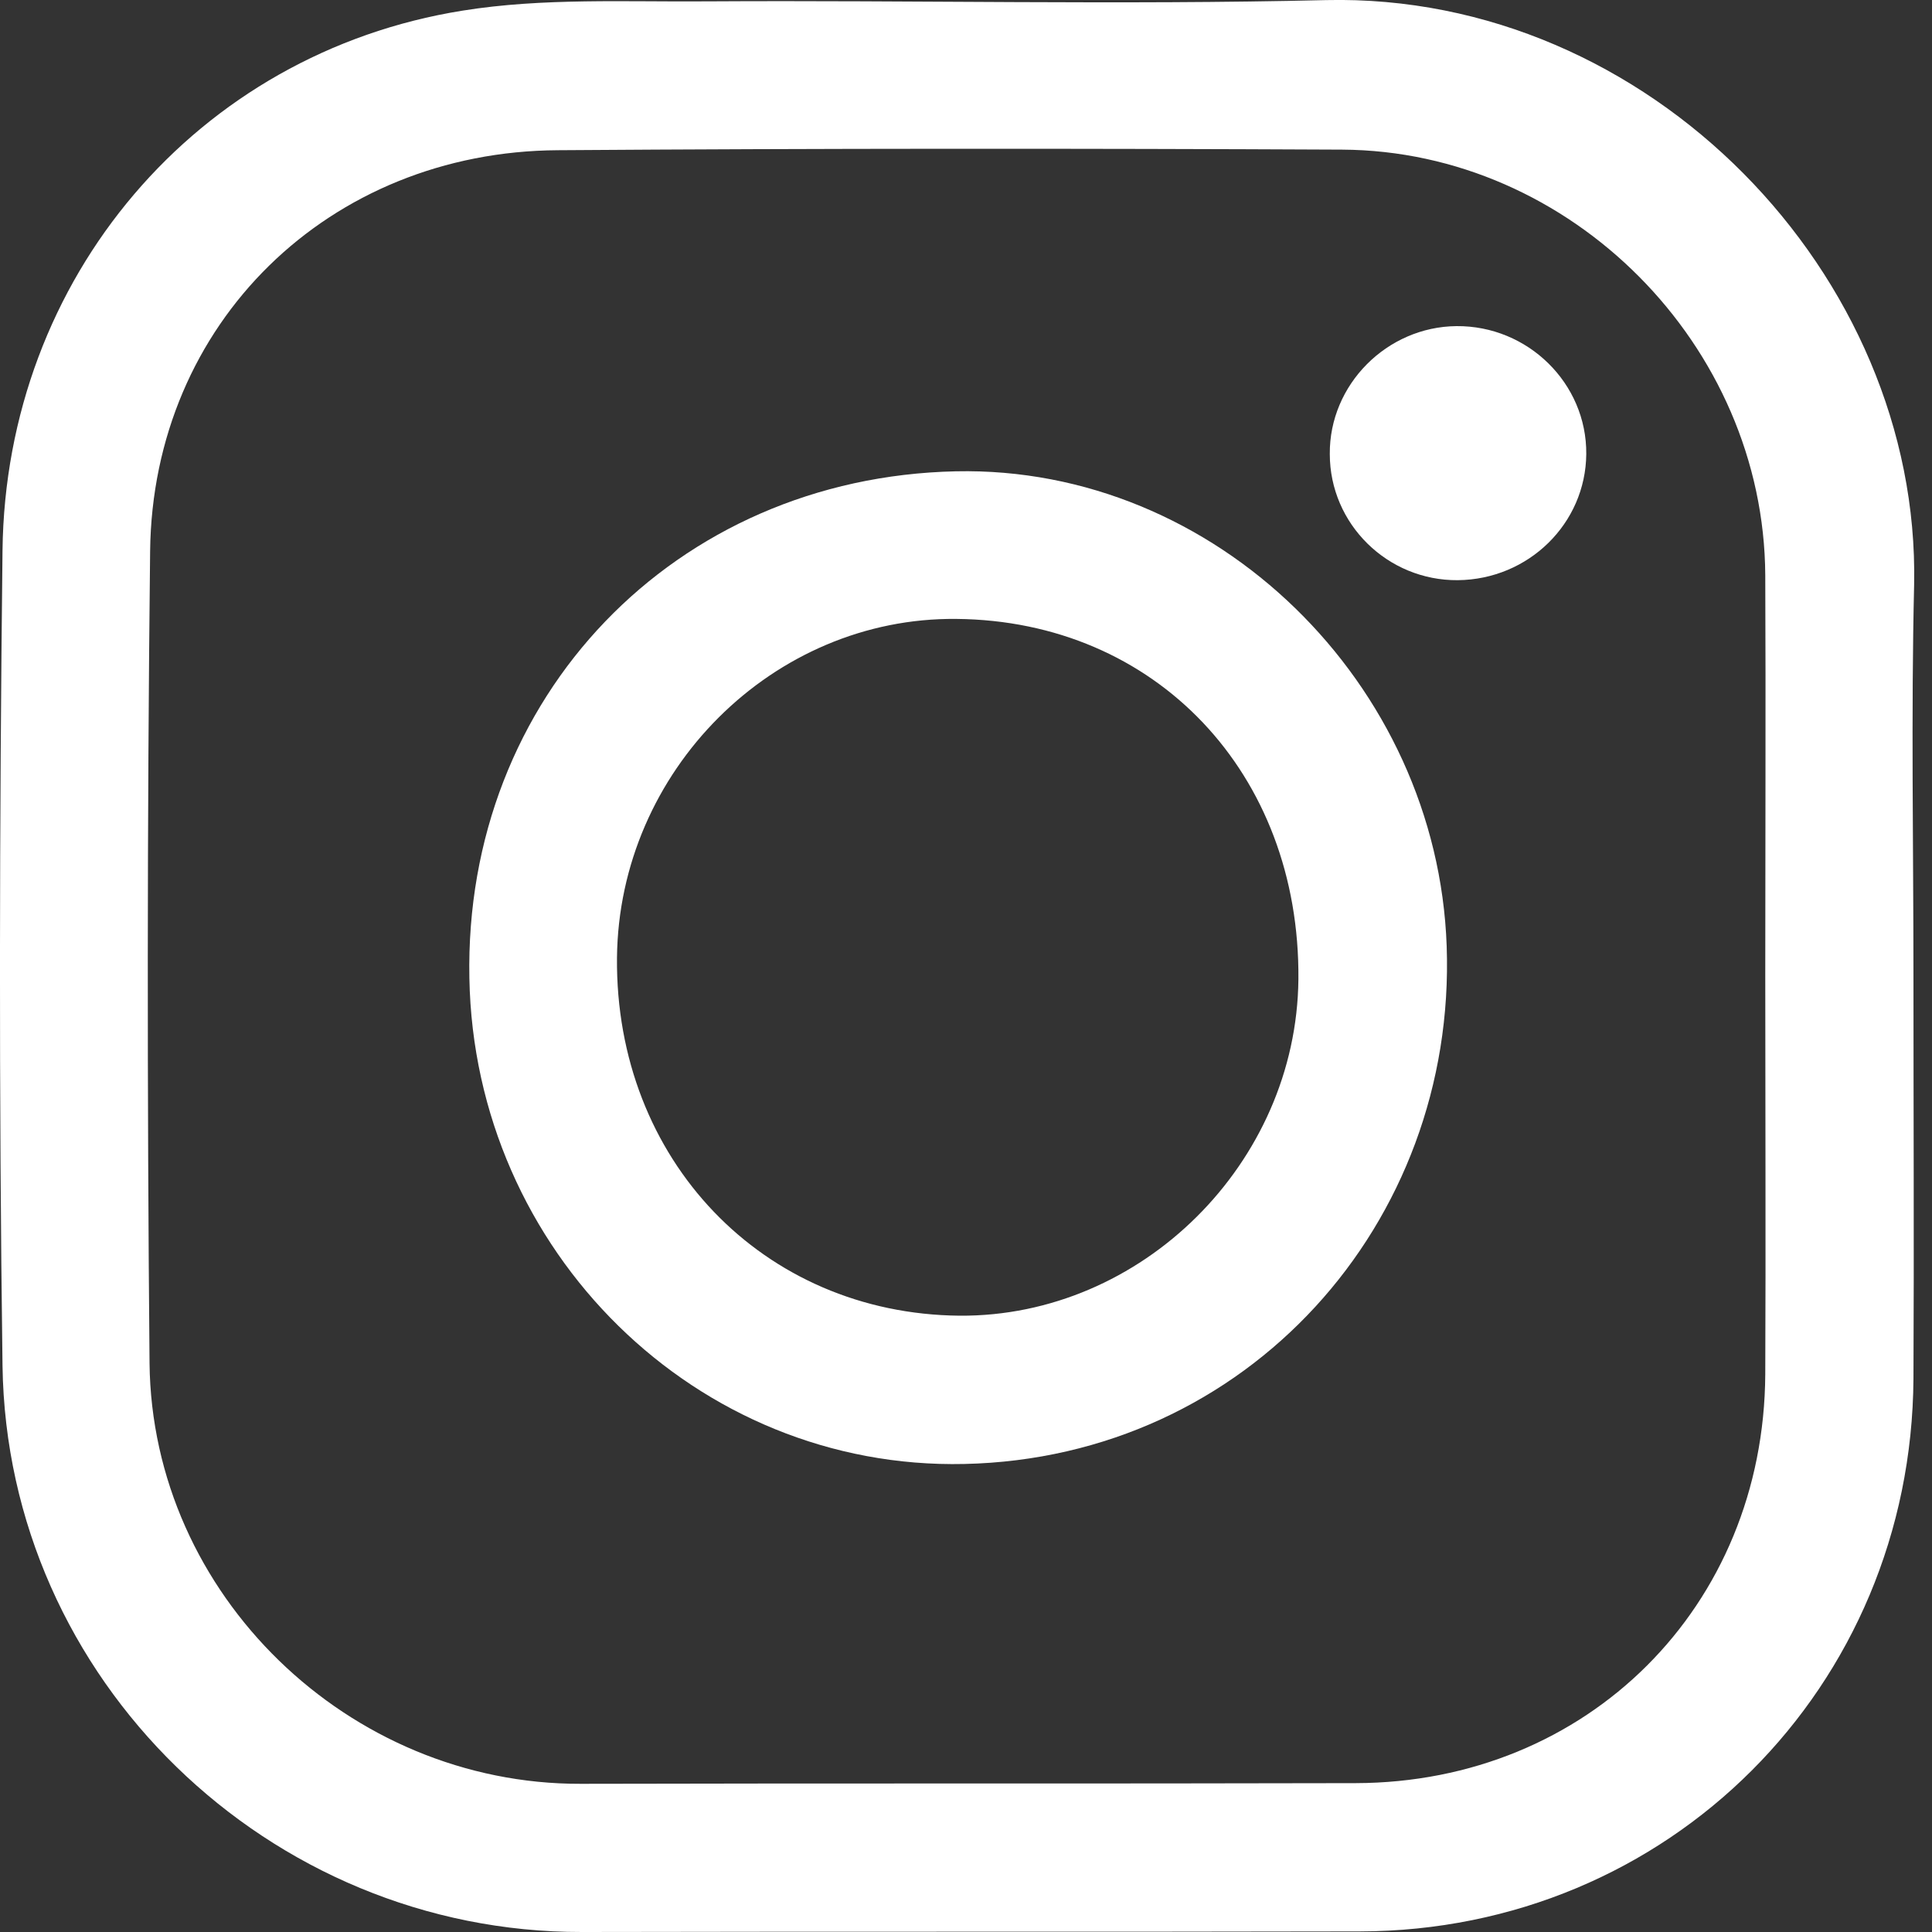 <?xml version="1.0" encoding="UTF-8"?>
<svg xmlns="http://www.w3.org/2000/svg" width="20" height="20" viewBox="0 0 20 20" fill="none">
  <rect x="0" y="0" width="20" height="20" fill="#333333" stroke="none"/>
  <path d="M19.808 10.099C19.808 11.487 19.815 12.882 19.808 14.27C19.789 17.466 17.274 19.987 14.078 19.994C11.391 20 8.711 19.994 6.024 20C2.783 20.006 0.071 17.39 0.026 14.136C-0.012 11.322 -0.006 8.514 0.026 5.7C0.058 2.879 2.038 0.549 4.789 0.11C5.623 -0.024 6.482 0.021 7.329 0.014C9.462 0.001 11.595 0.052 13.728 0.001C17.071 -0.075 19.878 2.847 19.815 6.05C19.783 7.406 19.808 8.756 19.808 10.099ZM18.274 10.093C18.28 10.093 18.28 10.093 18.274 10.093C18.274 8.711 18.28 7.336 18.274 5.955C18.261 3.573 16.262 1.561 13.893 1.549C11.188 1.536 8.482 1.536 5.776 1.555C3.407 1.568 1.58 3.344 1.554 5.706C1.523 8.508 1.523 11.309 1.548 14.111C1.573 16.511 3.611 18.472 6.011 18.466C8.685 18.459 11.359 18.466 14.034 18.459C16.434 18.453 18.261 16.632 18.274 14.225C18.28 12.856 18.274 11.475 18.274 10.093Z" fill="white"></path>
  <path d="M9.895 4.879C12.582 4.821 14.88 7.075 14.976 9.794C15.078 12.665 12.913 15.091 9.984 15.155C7.215 15.218 4.91 12.958 4.859 10.125C4.802 7.215 6.985 4.942 9.895 4.879ZM9.901 6.407C8.004 6.387 6.406 7.979 6.387 9.915C6.368 12.003 7.896 13.601 9.933 13.62C11.818 13.633 13.422 12.041 13.441 10.138C13.46 8.005 11.964 6.426 9.901 6.407Z" fill="white"></path>
  <path d="M15.091 6.006C14.365 6.012 13.766 5.426 13.766 4.7C13.76 3.981 14.358 3.382 15.078 3.376C15.816 3.37 16.427 3.968 16.421 4.7C16.415 5.42 15.823 5.999 15.091 6.006Z" fill="white"></path>
</svg>
